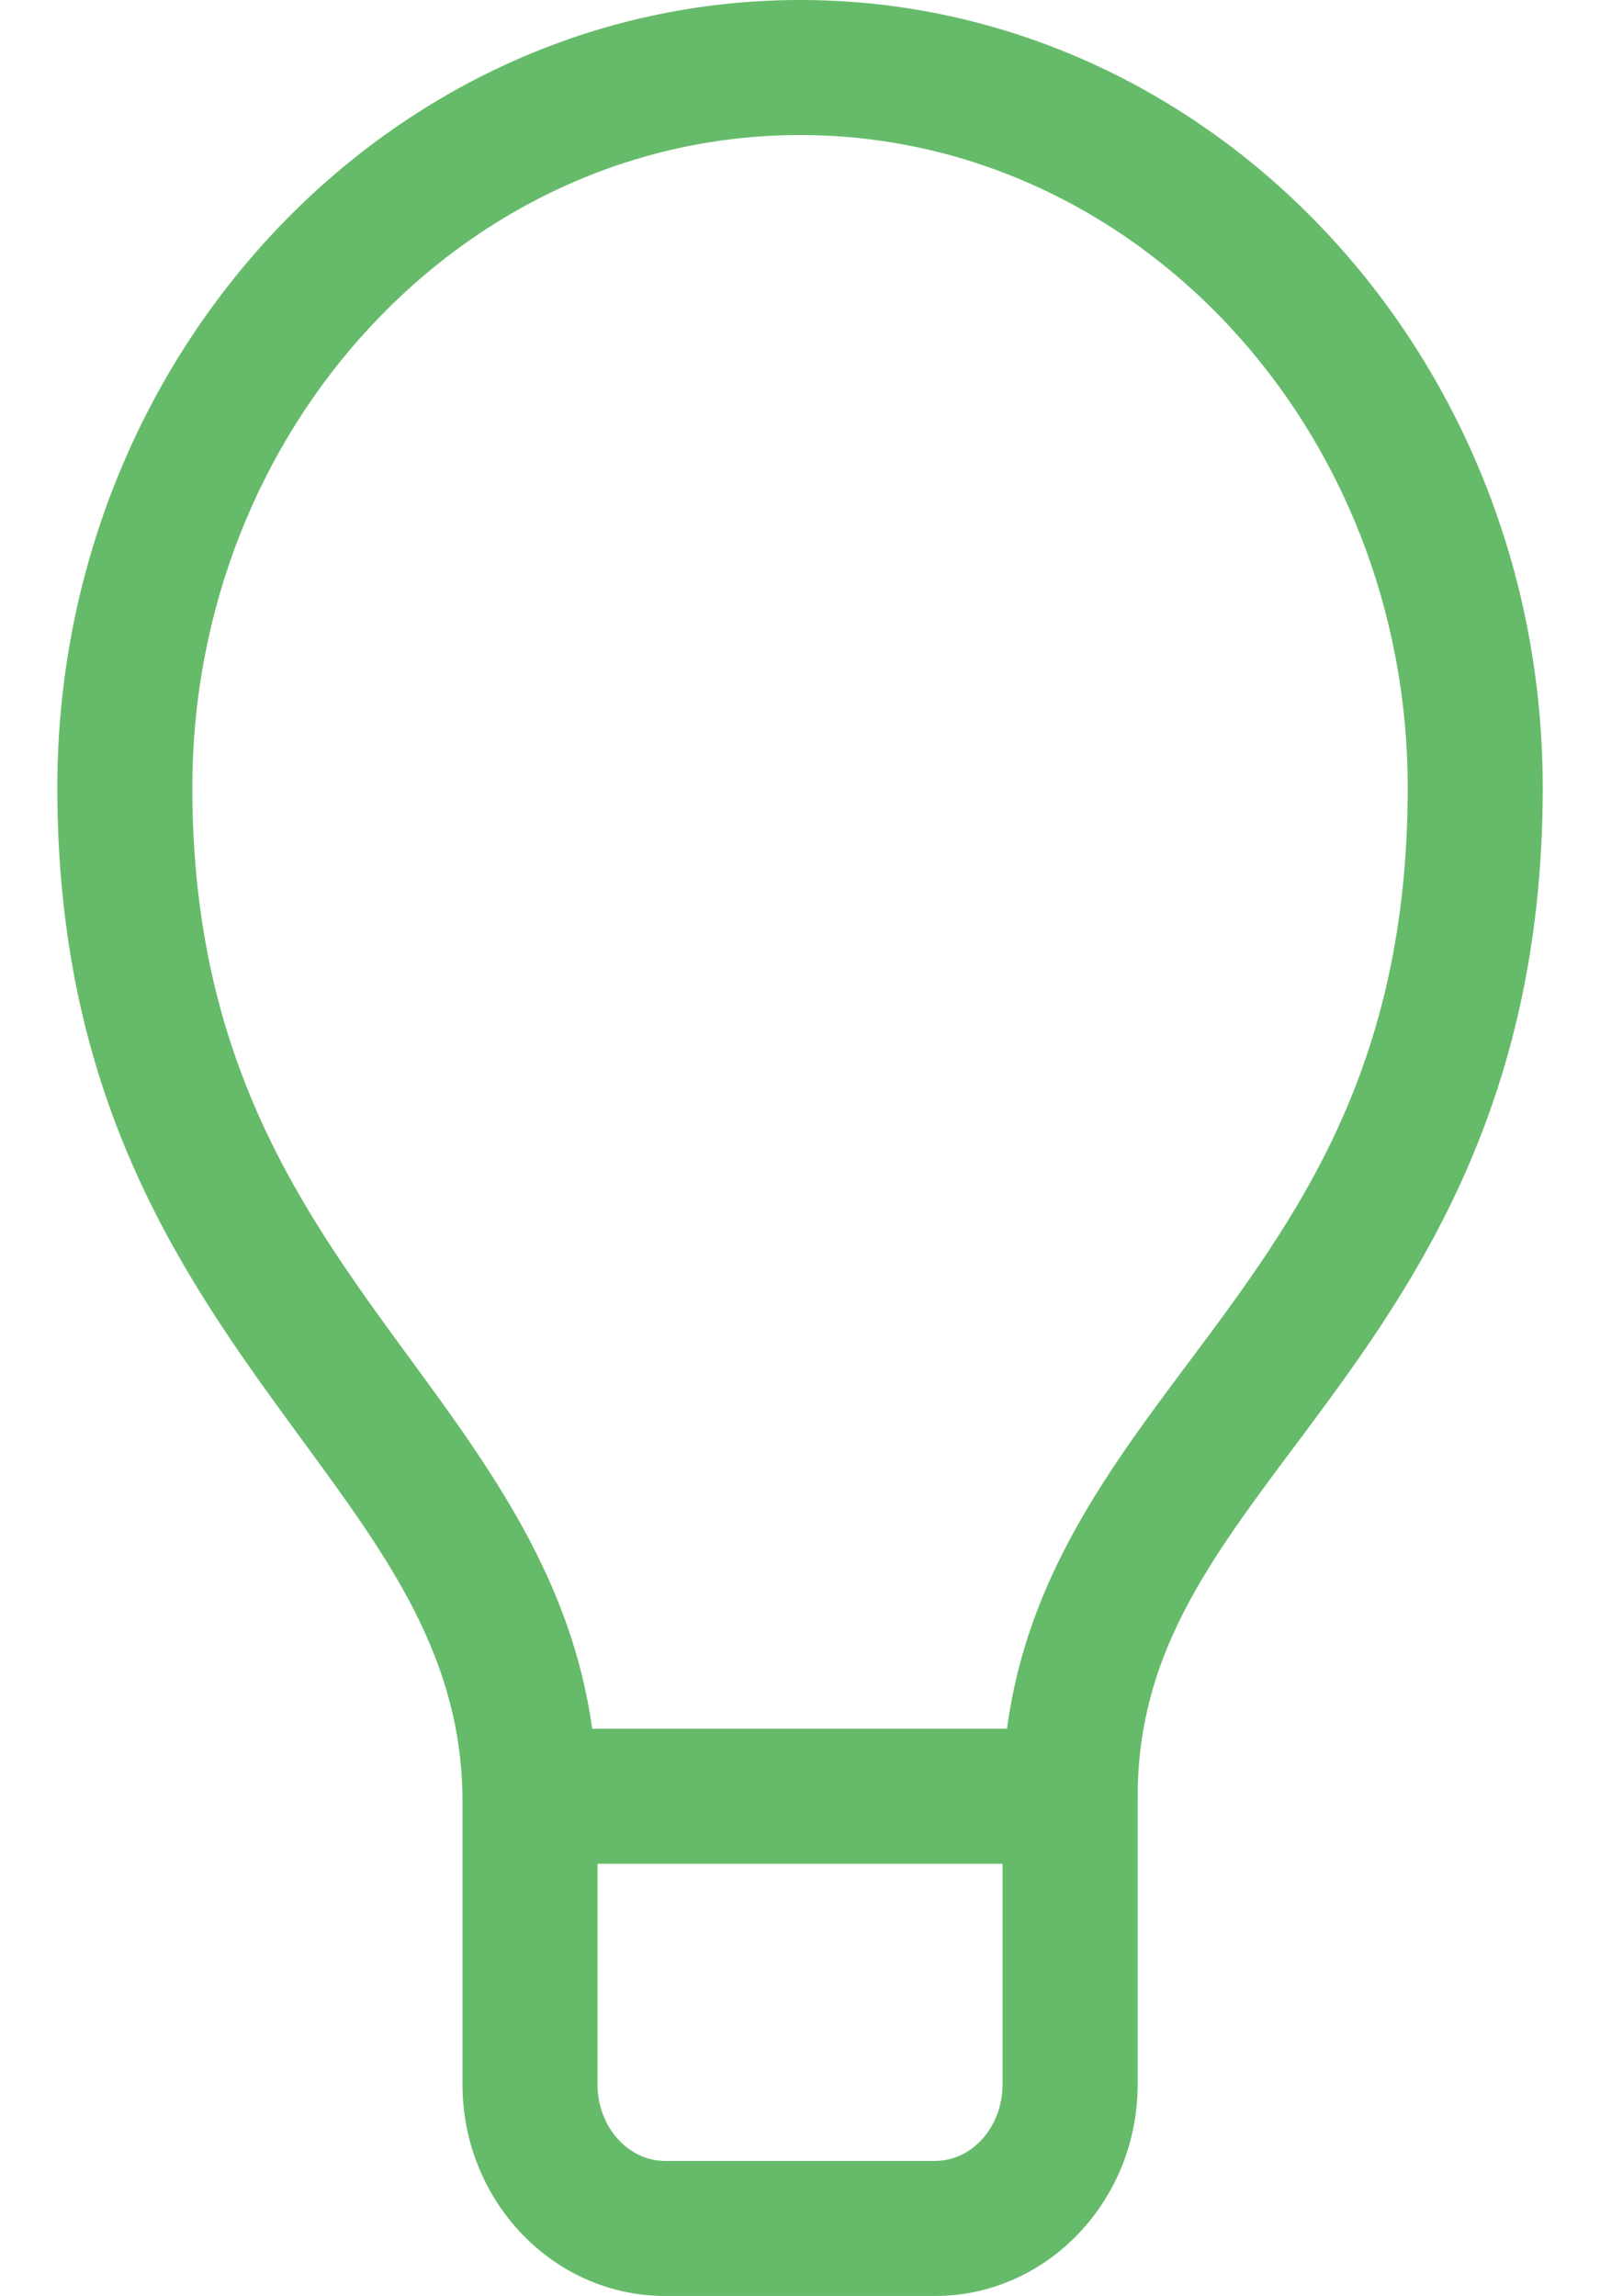 <svg width="23" height="33" viewBox="0 0 23 33" fill="none" xmlns="http://www.w3.org/2000/svg">
<path d="M11.501 0C5.615 0 0.824 5.08 0.824 11.323C0.824 15.892 2.696 18.447 4.346 20.701C5.582 22.386 6.648 23.841 6.648 25.89V29.958C6.648 31.635 7.954 33 9.56 33H13.442C15.047 33 16.354 31.635 16.354 29.958V25.831C16.354 23.803 17.357 22.463 18.625 20.767C20.207 18.649 22.177 16.017 22.177 11.323C22.177 5.08 17.386 0 11.501 0ZM13.442 31.059H9.56C9.026 31.059 8.589 30.566 8.589 29.958V26.788H14.412V29.958C14.412 30.566 13.976 31.059 13.442 31.059ZM17.07 19.604C15.931 21.128 14.76 22.696 14.476 24.847H8.513C8.218 22.708 7.05 21.106 5.912 19.553C4.365 17.442 2.765 15.258 2.765 11.323C2.765 6.15 6.685 1.941 11.501 1.941C16.317 1.941 20.236 6.15 20.236 11.323C20.236 15.37 18.627 17.523 17.07 19.604Z" fill="#66bb6a"/>
</svg>
